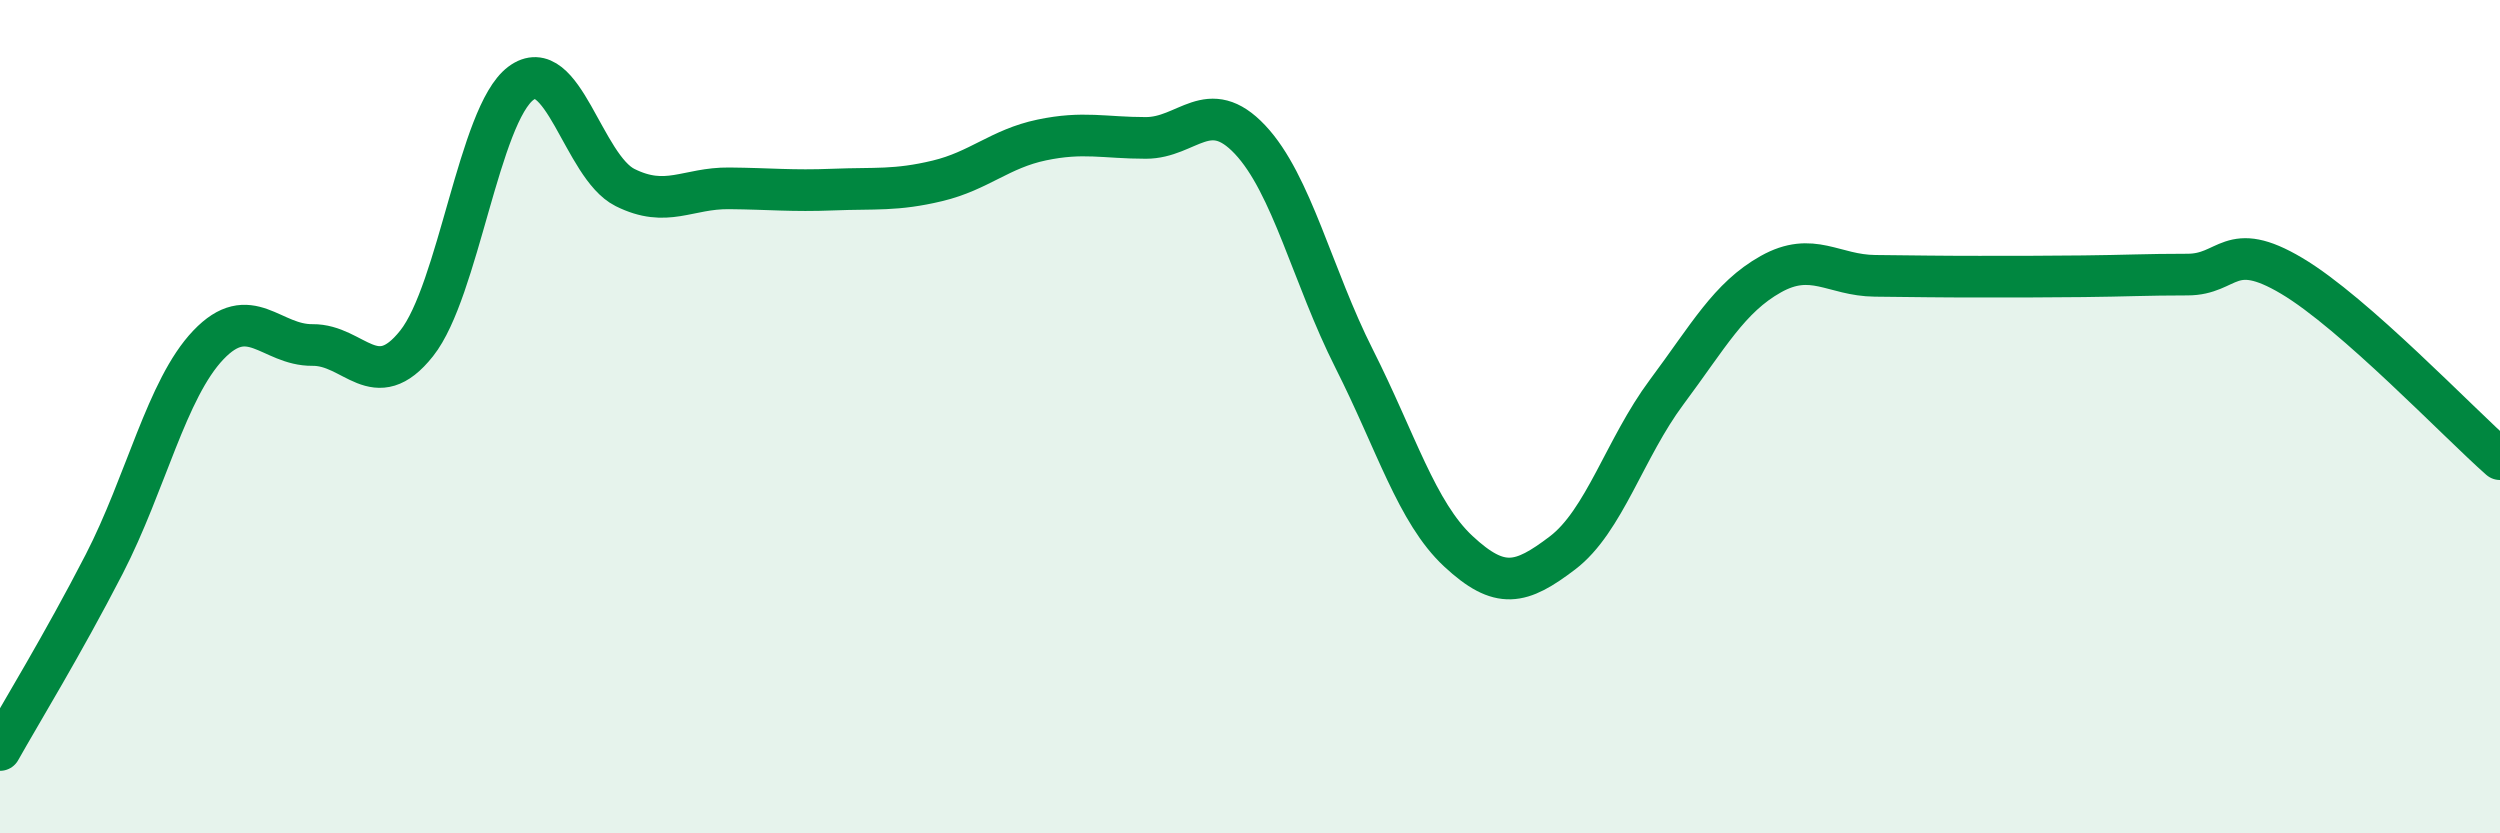 
    <svg width="60" height="20" viewBox="0 0 60 20" xmlns="http://www.w3.org/2000/svg">
      <path
        d="M 0,18 C 0.5,17.11 1.5,15.48 2.5,13.54 C 3.5,11.6 4,9.33 5,8.28 C 6,7.23 6.5,8.29 7.5,8.28 C 8.5,8.27 9,9.5 10,8.24 C 11,6.98 11.5,2.75 12.5,2 C 13.5,1.25 14,4 15,4.5 C 16,5 16.5,4.51 17.5,4.52 C 18.5,4.53 19,4.59 20,4.55 C 21,4.51 21.5,4.58 22.5,4.34 C 23.5,4.1 24,3.57 25,3.36 C 26,3.15 26.5,3.31 27.5,3.31 C 28.5,3.31 29,2.29 30,3.35 C 31,4.41 31.5,6.63 32.5,8.61 C 33.5,10.59 34,12.3 35,13.23 C 36,14.16 36.5,14.03 37.5,13.27 C 38.5,12.51 39,10.75 40,9.41 C 41,8.07 41.5,7.14 42.5,6.58 C 43.5,6.02 44,6.61 45,6.62 C 46,6.63 46.5,6.64 47.5,6.64 C 48.5,6.64 49,6.64 50,6.63 C 51,6.62 51.5,6.59 52.5,6.59 C 53.5,6.59 53.5,5.73 55,6.62 C 56.5,7.51 59,10.14 60,11.02L60 20L0 20Z"
        fill="#008740"
        opacity="0.1"
        stroke-linecap="round"
        stroke-linejoin="round"
      />
      <path
        d="M 0,18 C 0.5,17.11 1.5,15.48 2.5,13.54 C 3.5,11.6 4,9.33 5,8.28 C 6,7.23 6.5,8.29 7.5,8.28 C 8.5,8.27 9,9.5 10,8.24 C 11,6.98 11.5,2.75 12.5,2 C 13.5,1.25 14,4 15,4.5 C 16,5 16.5,4.51 17.5,4.52 C 18.5,4.53 19,4.59 20,4.55 C 21,4.51 21.5,4.58 22.5,4.34 C 23.5,4.1 24,3.57 25,3.36 C 26,3.15 26.5,3.31 27.5,3.31 C 28.5,3.31 29,2.29 30,3.35 C 31,4.41 31.5,6.63 32.5,8.61 C 33.5,10.59 34,12.3 35,13.23 C 36,14.16 36.5,14.03 37.5,13.27 C 38.5,12.51 39,10.75 40,9.41 C 41,8.07 41.5,7.14 42.5,6.58 C 43.5,6.02 44,6.61 45,6.62 C 46,6.63 46.5,6.64 47.5,6.64 C 48.5,6.64 49,6.64 50,6.63 C 51,6.62 51.5,6.59 52.5,6.59 C 53.5,6.59 53.5,5.73 55,6.62 C 56.5,7.51 59,10.14 60,11.02"
        stroke="#008740"
        stroke-width="1"
        fill="none"
        stroke-linecap="round"
        stroke-linejoin="round"
      />
    </svg>
  